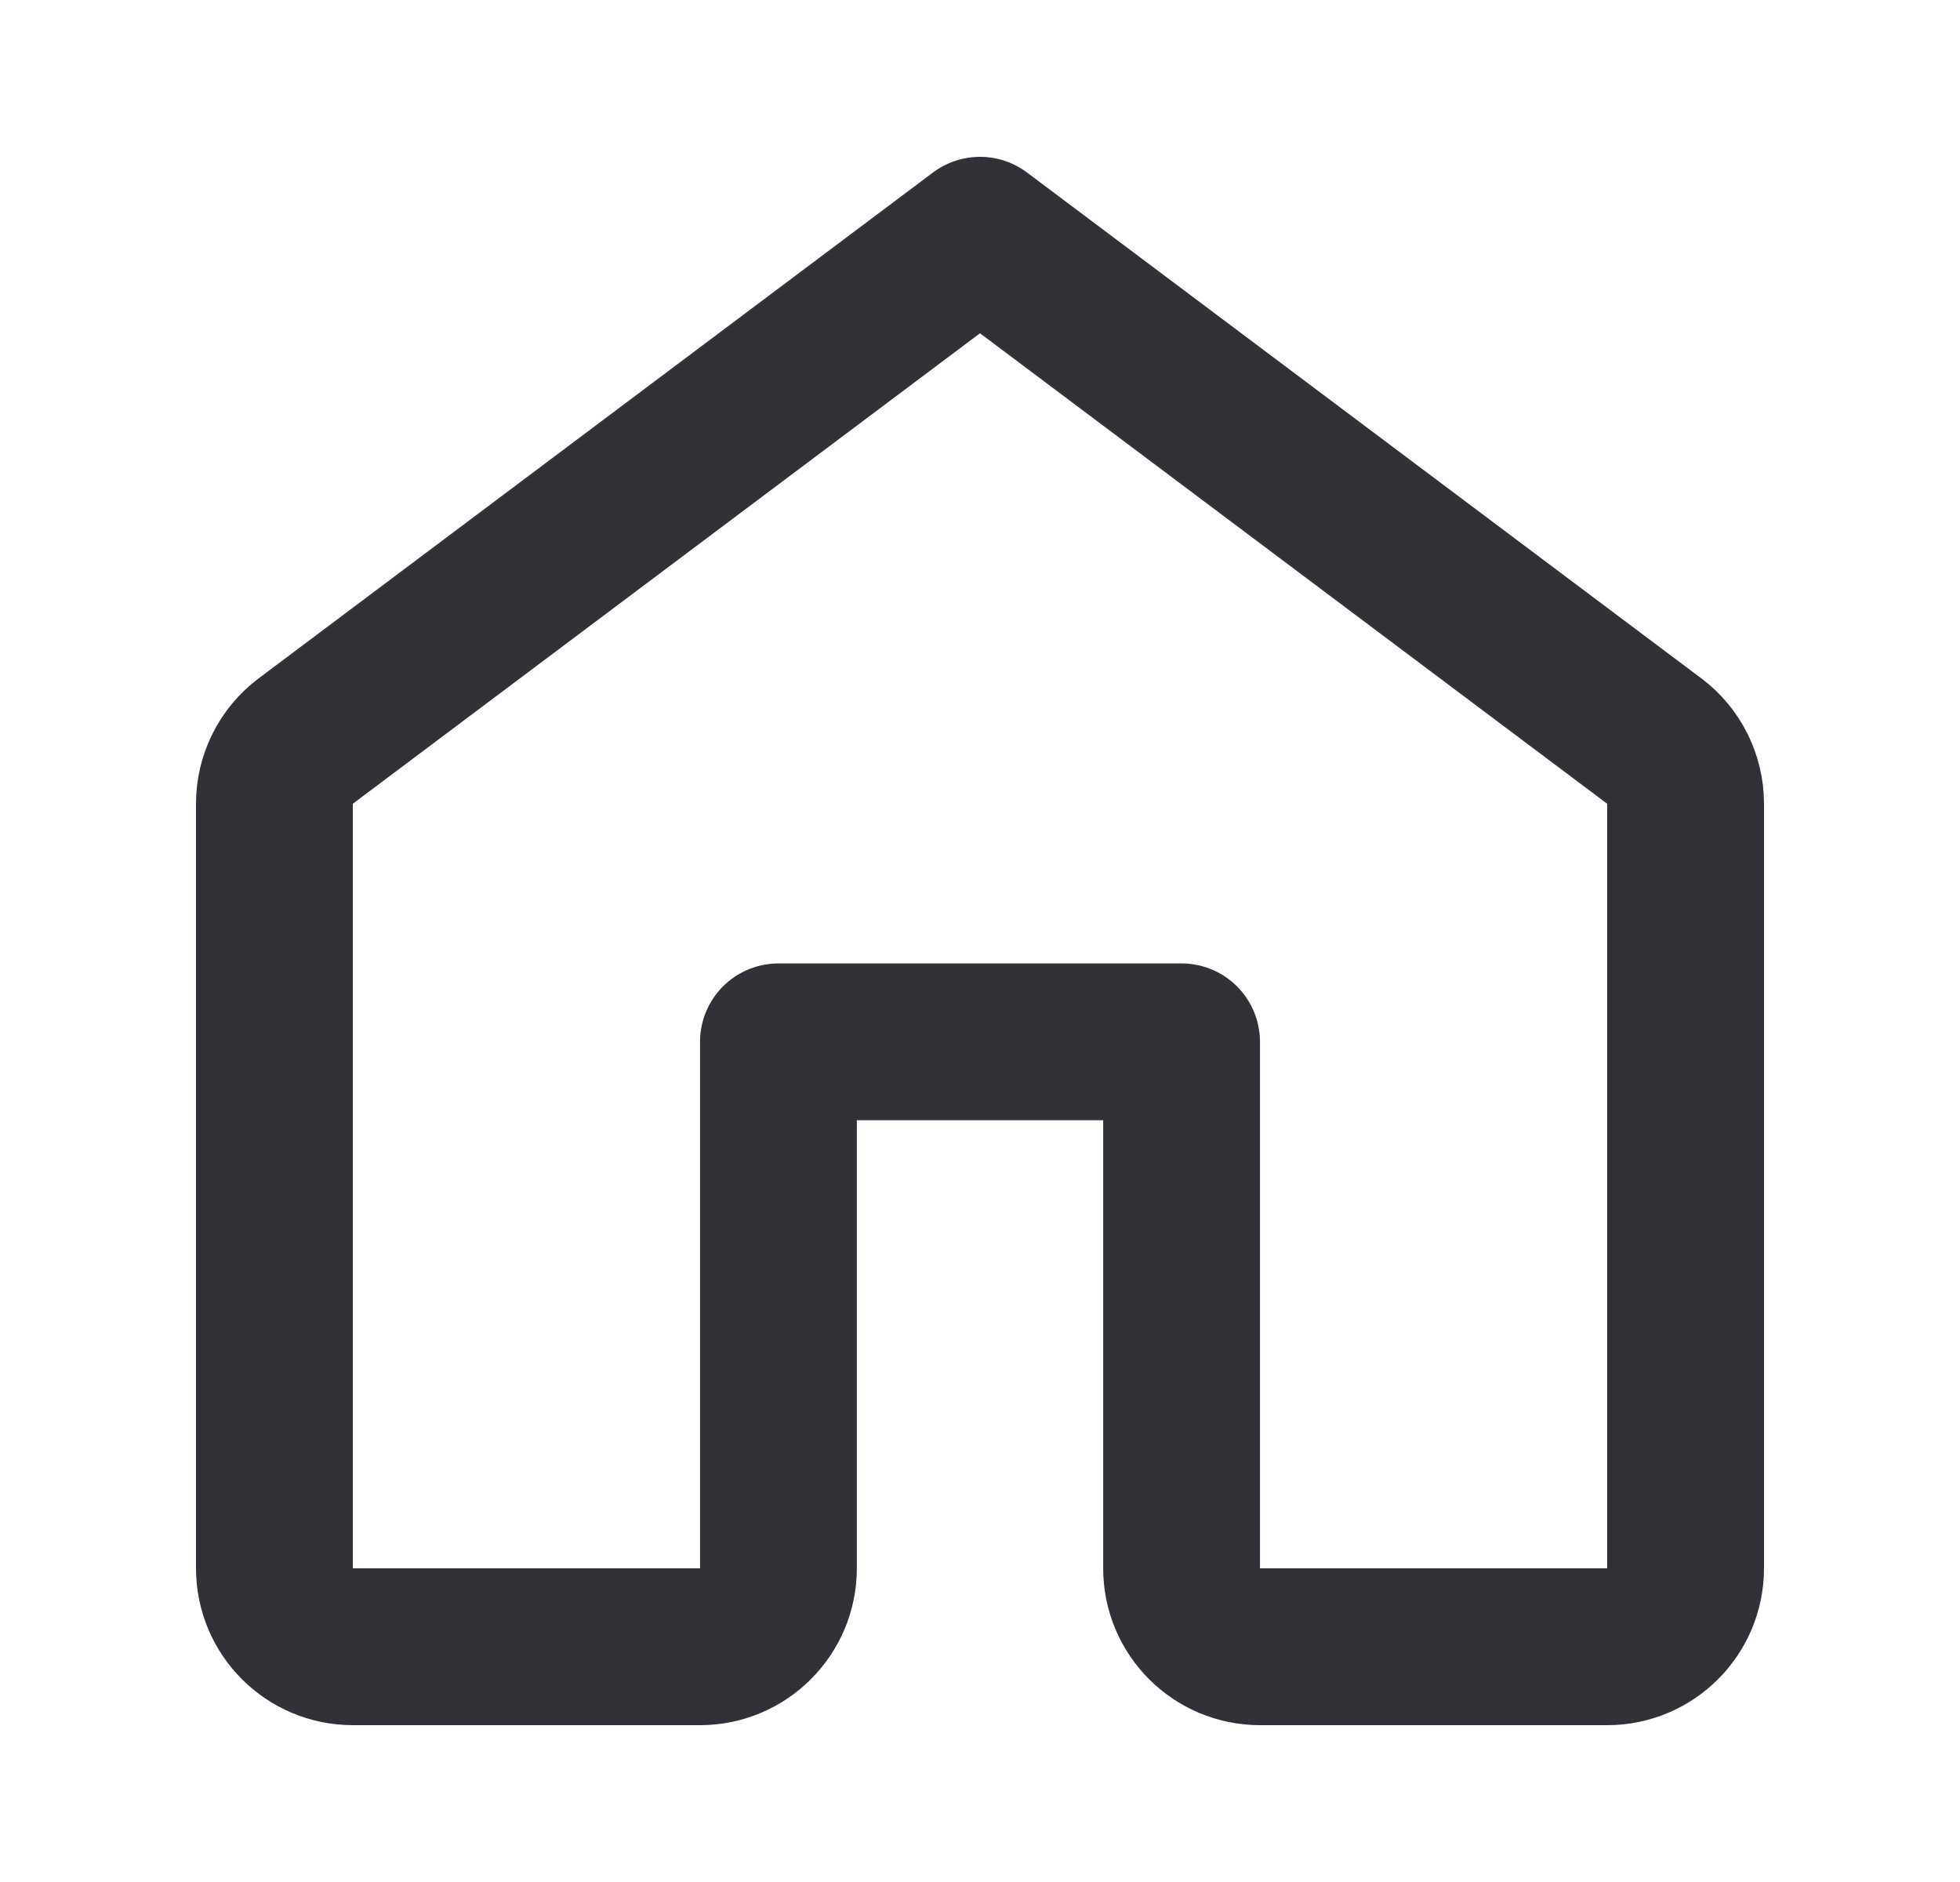 <svg width="25" height="24" viewBox="0 0 25 24" fill="none" xmlns="http://www.w3.org/2000/svg">
<g id="home-house">
<path id="Vector" d="M3.5 10.25V20C3.5 20.552 3.948 21 4.5 21H8.929C9.481 21 9.929 20.552 9.929 20V13.286H15.071V20C15.071 20.552 15.519 21 16.071 21H20.5C21.052 21 21.5 20.552 21.5 20V10.25C21.5 9.935 21.352 9.639 21.1 9.45L12.5 3L3.9 9.45C3.648 9.639 3.5 9.935 3.5 10.25Z" stroke="#303237" stroke-width="2" stroke-linecap="round" stroke-linejoin="round"/>
</g>
</svg>
